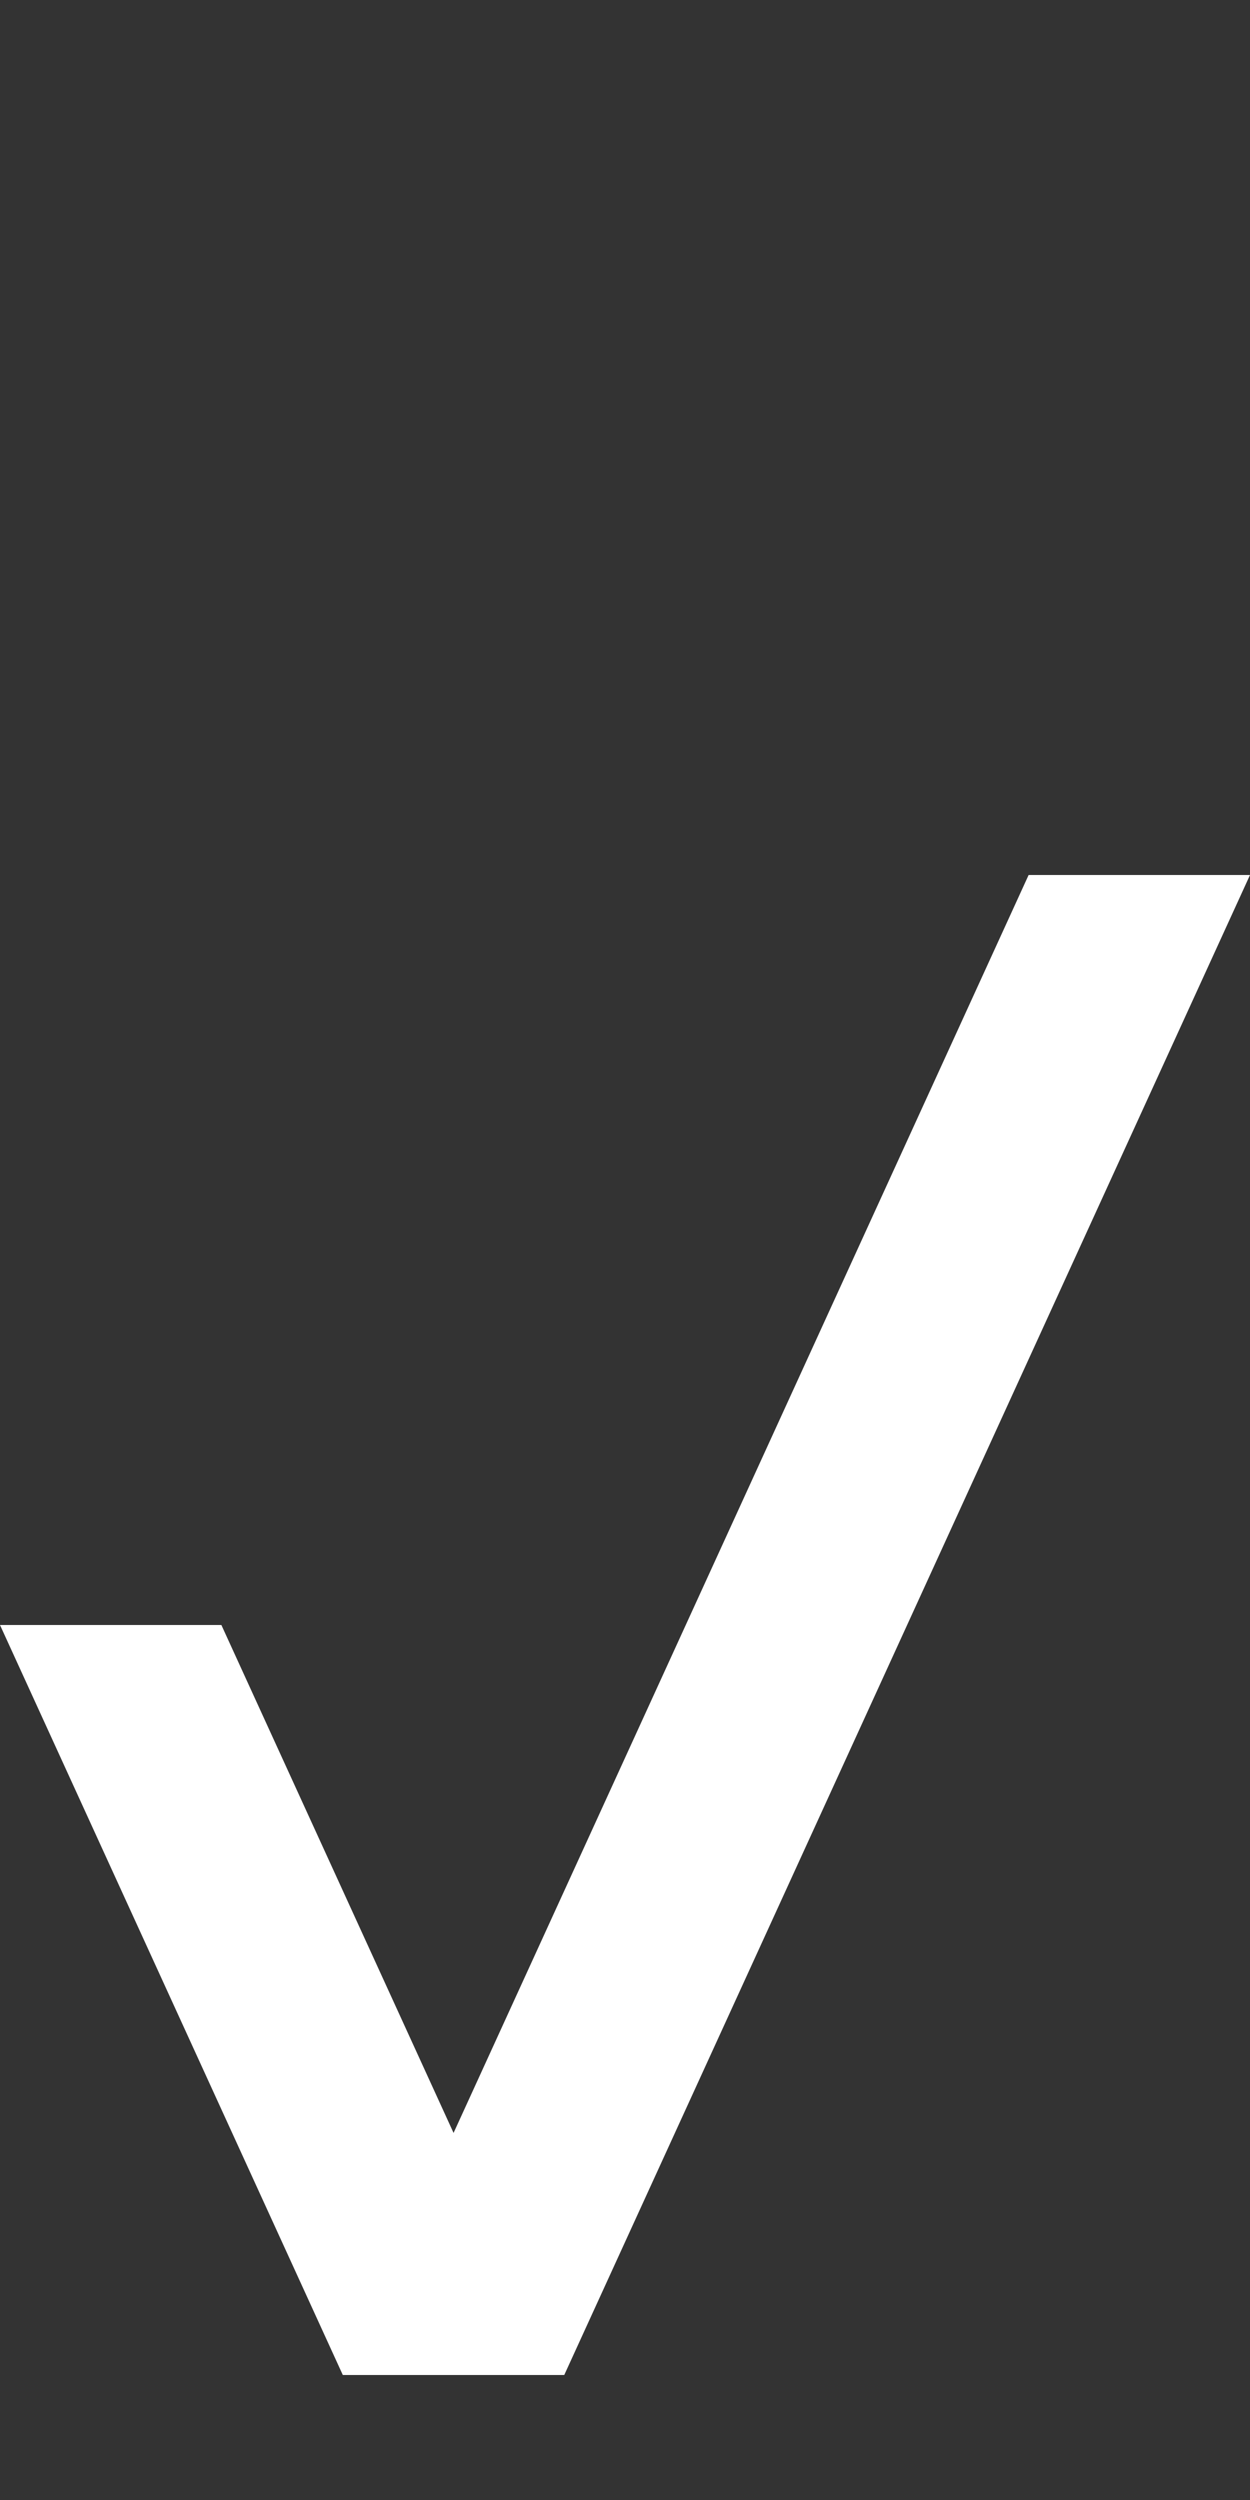 <svg xmlns="http://www.w3.org/2000/svg" xmlns:xlink="http://www.w3.org/1999/xlink" id="Layer_1" x="0px" y="0px" width="20px" height="40px" viewBox="0 0 20 40" xml:space="preserve"><rect x="0" y="0" width="20" height="40" fill="#333333" stroke="none"/><path fill="#FFFFFF" d="M16.458,14L7.257,34.127L3.542,26H0l5.485,12H9.028L20,14H16.458z"></path></svg>